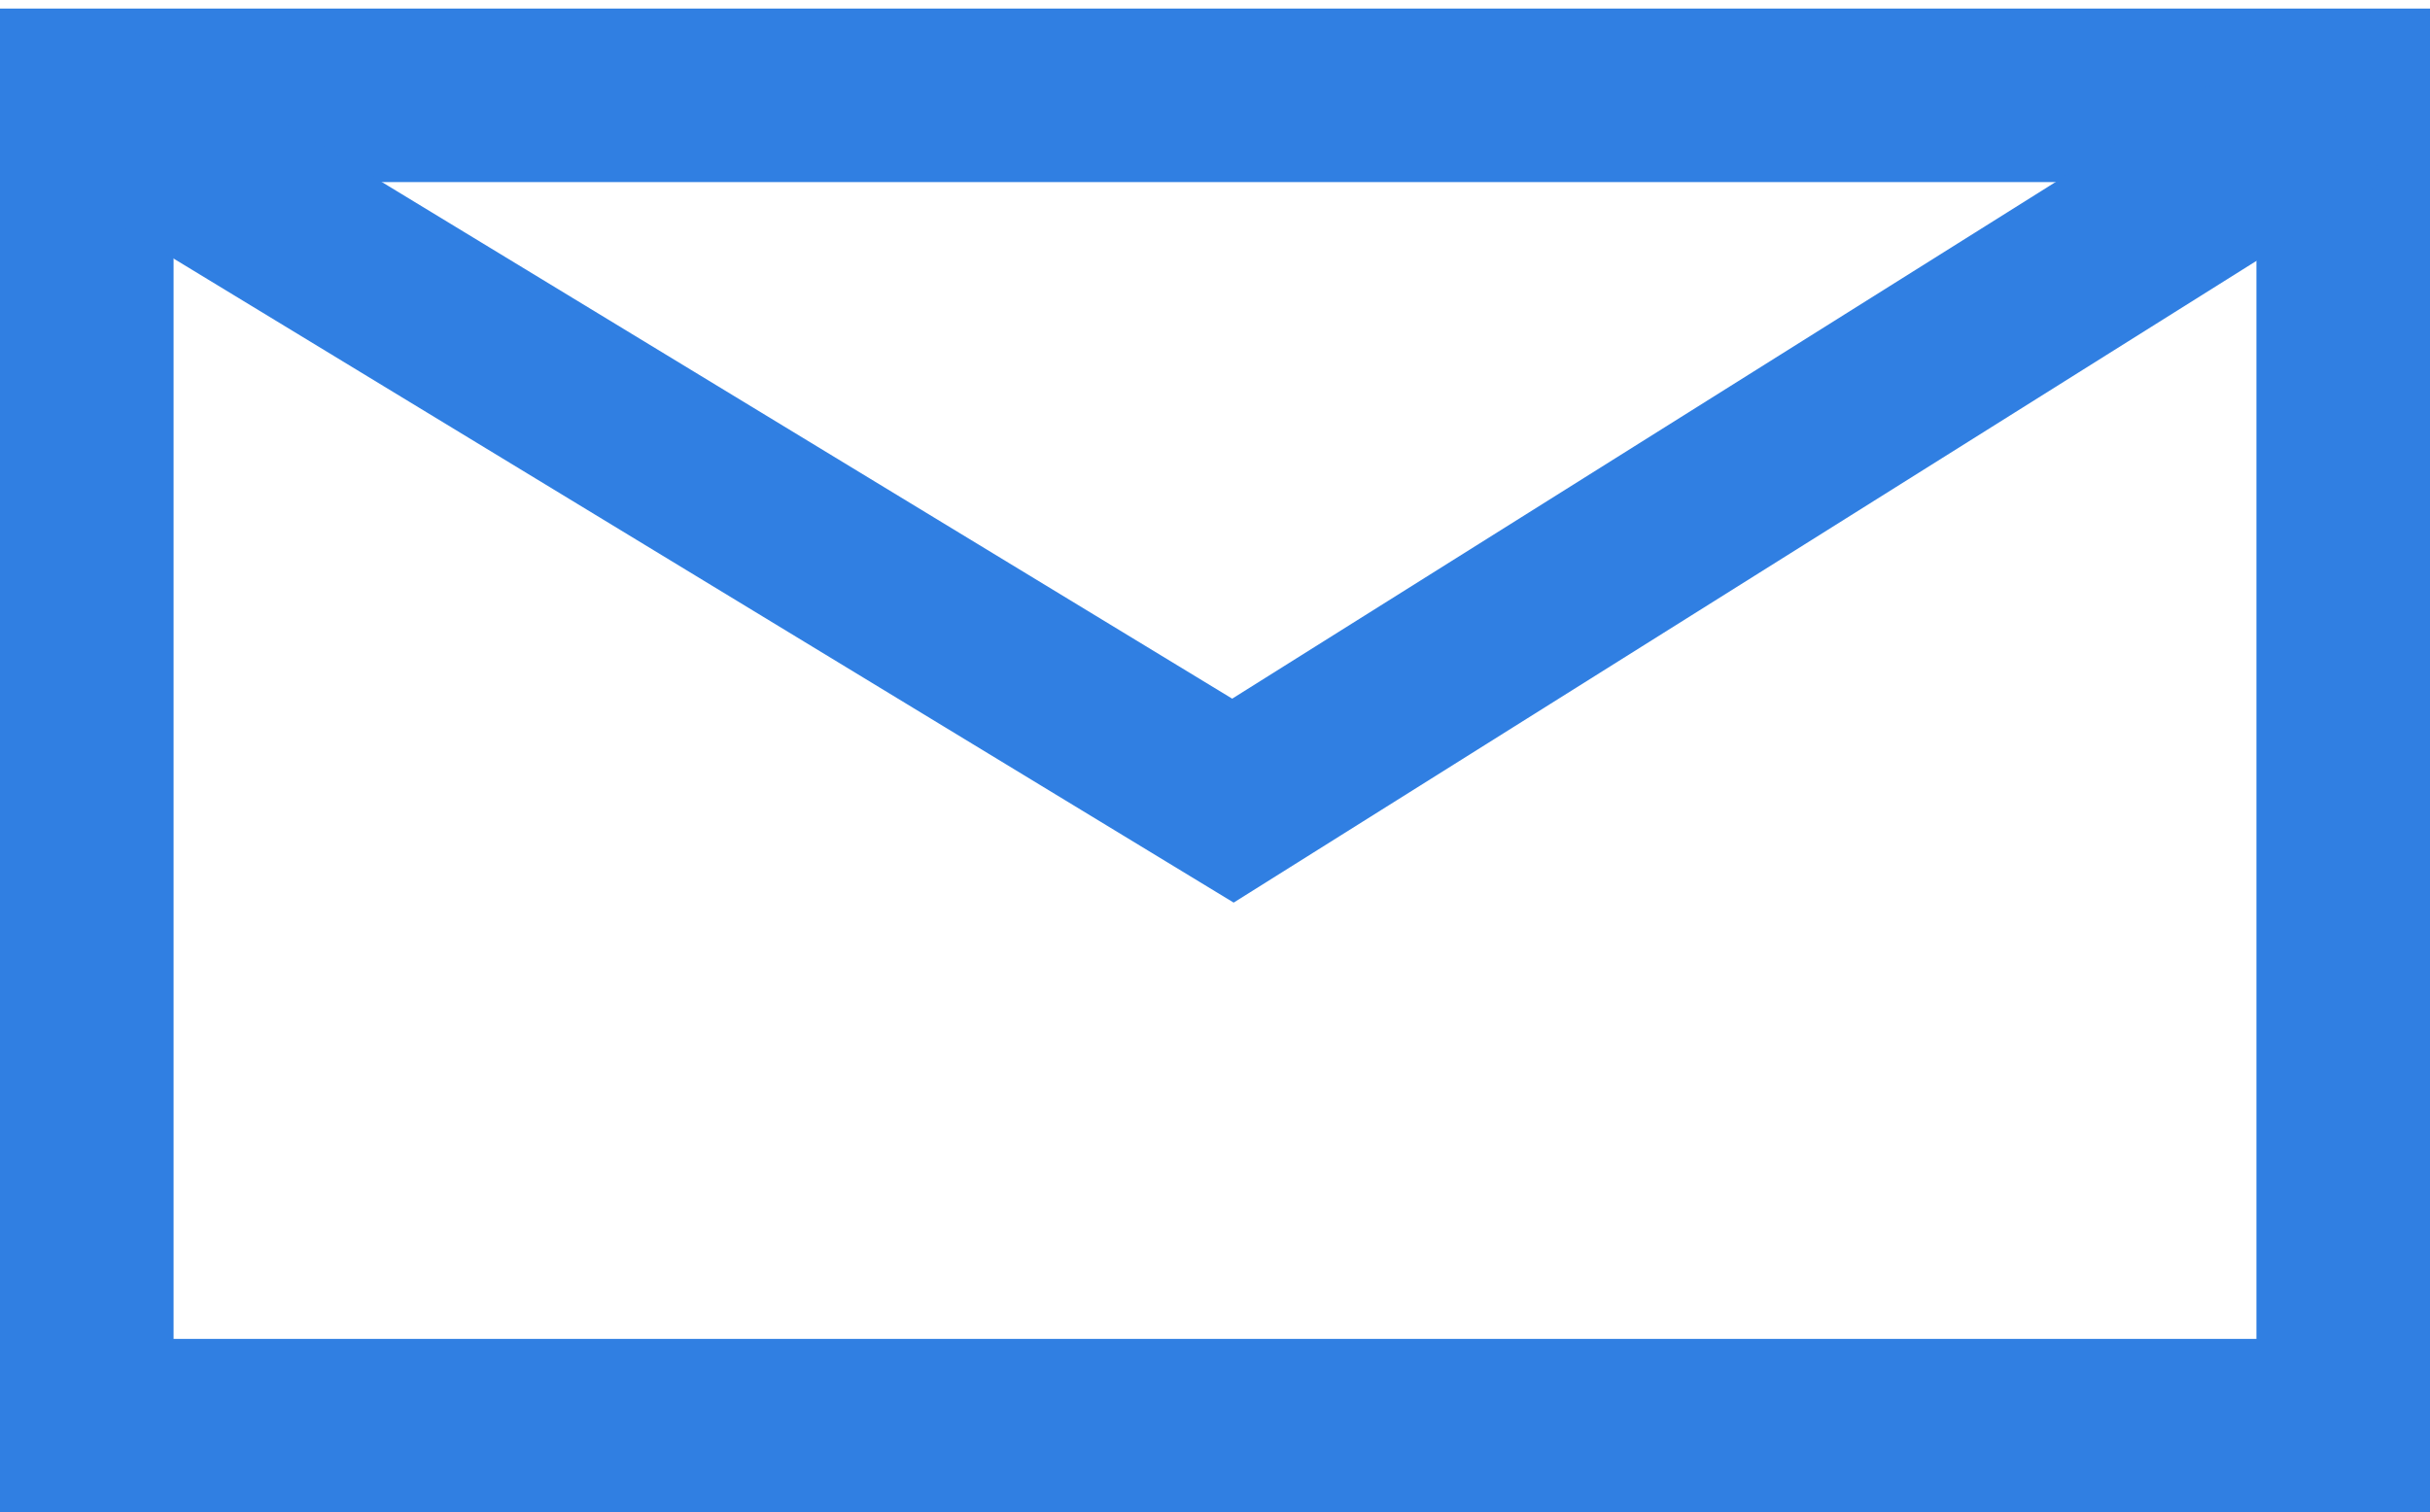 <svg xmlns="http://www.w3.org/2000/svg" width="21" height="13.074" viewBox="0 0 21 13.074">
  <rect x="0" y="0" width="21" height="13.074" fill="#333333" stroke="none"/>
  <g id="Group_6262" data-name="Group 6262" transform="translate(-768 -2554)">
    <rect id="Rectangle_5001" data-name="Rectangle 5001" width="21" height="13" transform="translate(768 2554)" fill="#fff"/>
    <g id="Group_6263" data-name="Group 6263">
      <g id="Rectangle_4983" data-name="Rectangle 4983" transform="translate(768 2554.074)" fill="#fff" stroke="#307fe2" stroke-width="1.5">
        <rect width="21" height="13" stroke="none"/>
        <rect x="0.75" y="0.75" width="19.5" height="11.5" fill="none"/>
      </g>
      <path id="Path_2565" data-name="Path 2565" d="M644,1906.5l9.873,6,9.56-6" transform="translate(124.782 648.421)" fill="none" stroke="#307fe2" stroke-width="1.5"/>
    </g>
  </g>
</svg>

